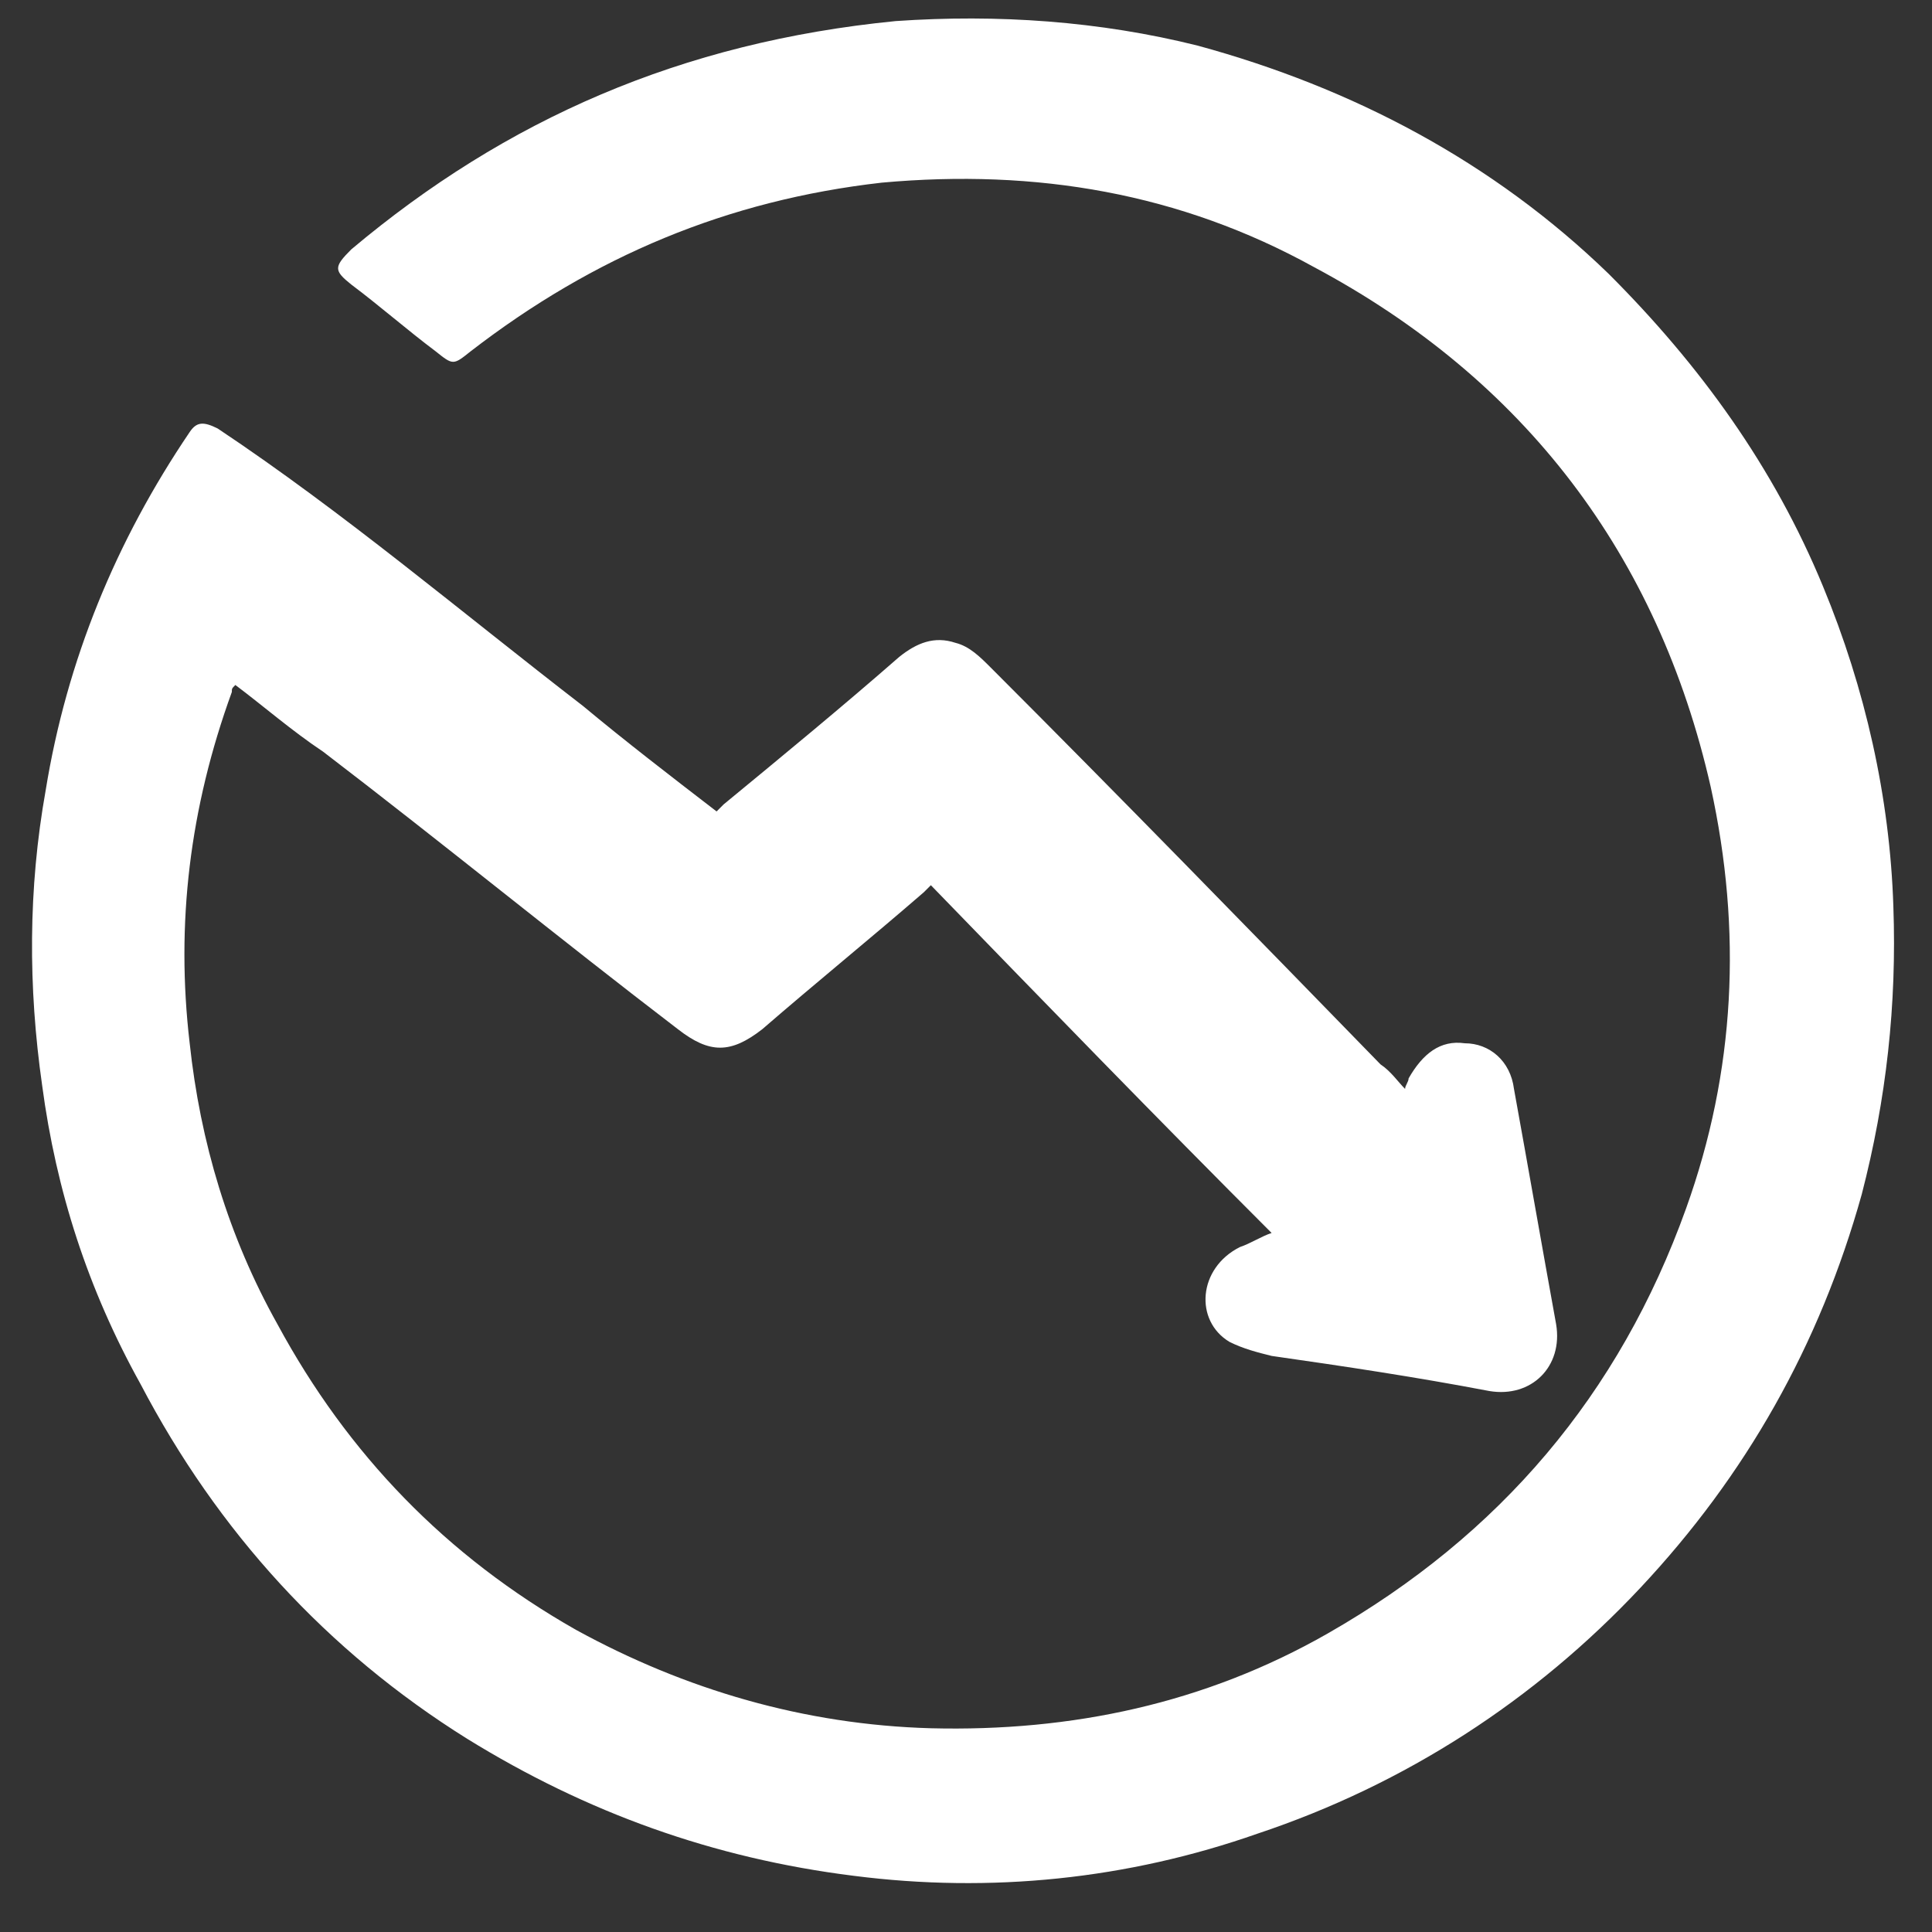 <?xml version="1.0" encoding="utf-8"?>
<!-- Generator: Adobe Illustrator 24.1.0, SVG Export Plug-In . SVG Version: 6.00 Build 0)  -->
<svg version="1.1" id="图层_1" xmlns="http://www.w3.org/2000/svg" xmlns:xlink="http://www.w3.org/1999/xlink" x="0px" y="0px"
	 viewBox="0 0 55 55" style="enable-background:new 0 0 55 55;" xml:space="preserve">
<rect x="0" y="0" width="55" height="55" fill="#333333" stroke="none"/>
<style type="text/css">
	.st0{fill:#FFFFFF;}
</style>
<path class="st0" d="M6.7,19.5c0.8,0.6,1.6,1.3,2.5,1.9c3.4,2.6,6.7,5.3,10.1,7.9c0.9,0.7,1.5,0.7,2.4,0c1.5-1.3,3.1-2.6,4.6-3.9
	c0.1-0.1,0.1-0.1,0.2-0.2c3.2,3.3,6.4,6.6,9.7,9.9c-0.3,0.1-0.6,0.3-0.9,0.4c-1.2,0.6-1.3,2.1-0.3,2.7c0.4,0.2,0.8,0.3,1.2,0.4
	c2.1,0.3,4.1,0.6,6.2,1c1.2,0.2,2.1-0.7,1.9-1.9c-0.4-2.2-0.8-4.5-1.2-6.7c-0.1-0.8-0.7-1.3-1.4-1.3c-0.7-0.1-1.2,0.3-1.6,1
	c0,0.1-0.1,0.2-0.1,0.3c-0.2-0.2-0.4-0.5-0.7-0.7c-3.7-3.8-7.4-7.6-11.1-11.3c-0.3-0.3-0.6-0.6-1-0.7c-0.6-0.2-1.1,0-1.6,0.4
	c-1.6,1.4-3.3,2.8-5,4.2c-0.1,0.1-0.1,0.1-0.2,0.2c-1.3-1-2.6-2-3.8-3c-3.5-2.7-6.8-5.5-10.4-7.9C5.8,12,5.6,12,5.4,12.3
	c-2.1,3.1-3.5,6.5-4.1,10.2c-0.5,2.8-0.5,5.6-0.1,8.4c0.4,3,1.3,5.8,2.8,8.5c2.2,4.2,5.3,7.6,9.3,10.1c3.4,2.1,7,3.4,11,3.9
	c3.9,0.5,7.8,0.1,11.5-1.2c4.2-1.4,7.9-3.8,10.9-7c3-3.2,5.1-6.9,6.3-11.2c0.7-2.7,1-5.4,0.9-8.2c-0.1-3.1-0.8-6.2-2-9.1
	c-1.4-3.4-3.5-6.3-6.1-8.9c-3.3-3.2-7.3-5.3-11.7-6.5c-2.8-0.7-5.7-0.9-8.6-0.7C19.4,1.2,14.4,3.4,10,7.1c-0.5,0.5-0.5,0.6,0,1
	c0.8,0.6,1.6,1.3,2.4,1.9c0.5,0.4,0.5,0.4,1,0c3.5-2.7,7.3-4.3,11.7-4.8c4.4-0.4,8.5,0.3,12.3,2.4c6,3.2,9.8,8.2,11.3,14.8
	c0.9,4.1,0.7,8.1-0.7,12c-1.9,5.3-5.3,9.3-10.2,12.1c-3.5,2-7.3,2.8-11.3,2.7c-3.6-0.1-7-1.1-10.1-2.8c-3.7-2.1-6.5-5-8.5-8.7
	c-1.4-2.5-2.2-5.2-2.5-8c-0.4-3.4,0-6.7,1.2-10C6.6,19.6,6.6,19.6,6.7,19.5z"/>
</svg>
